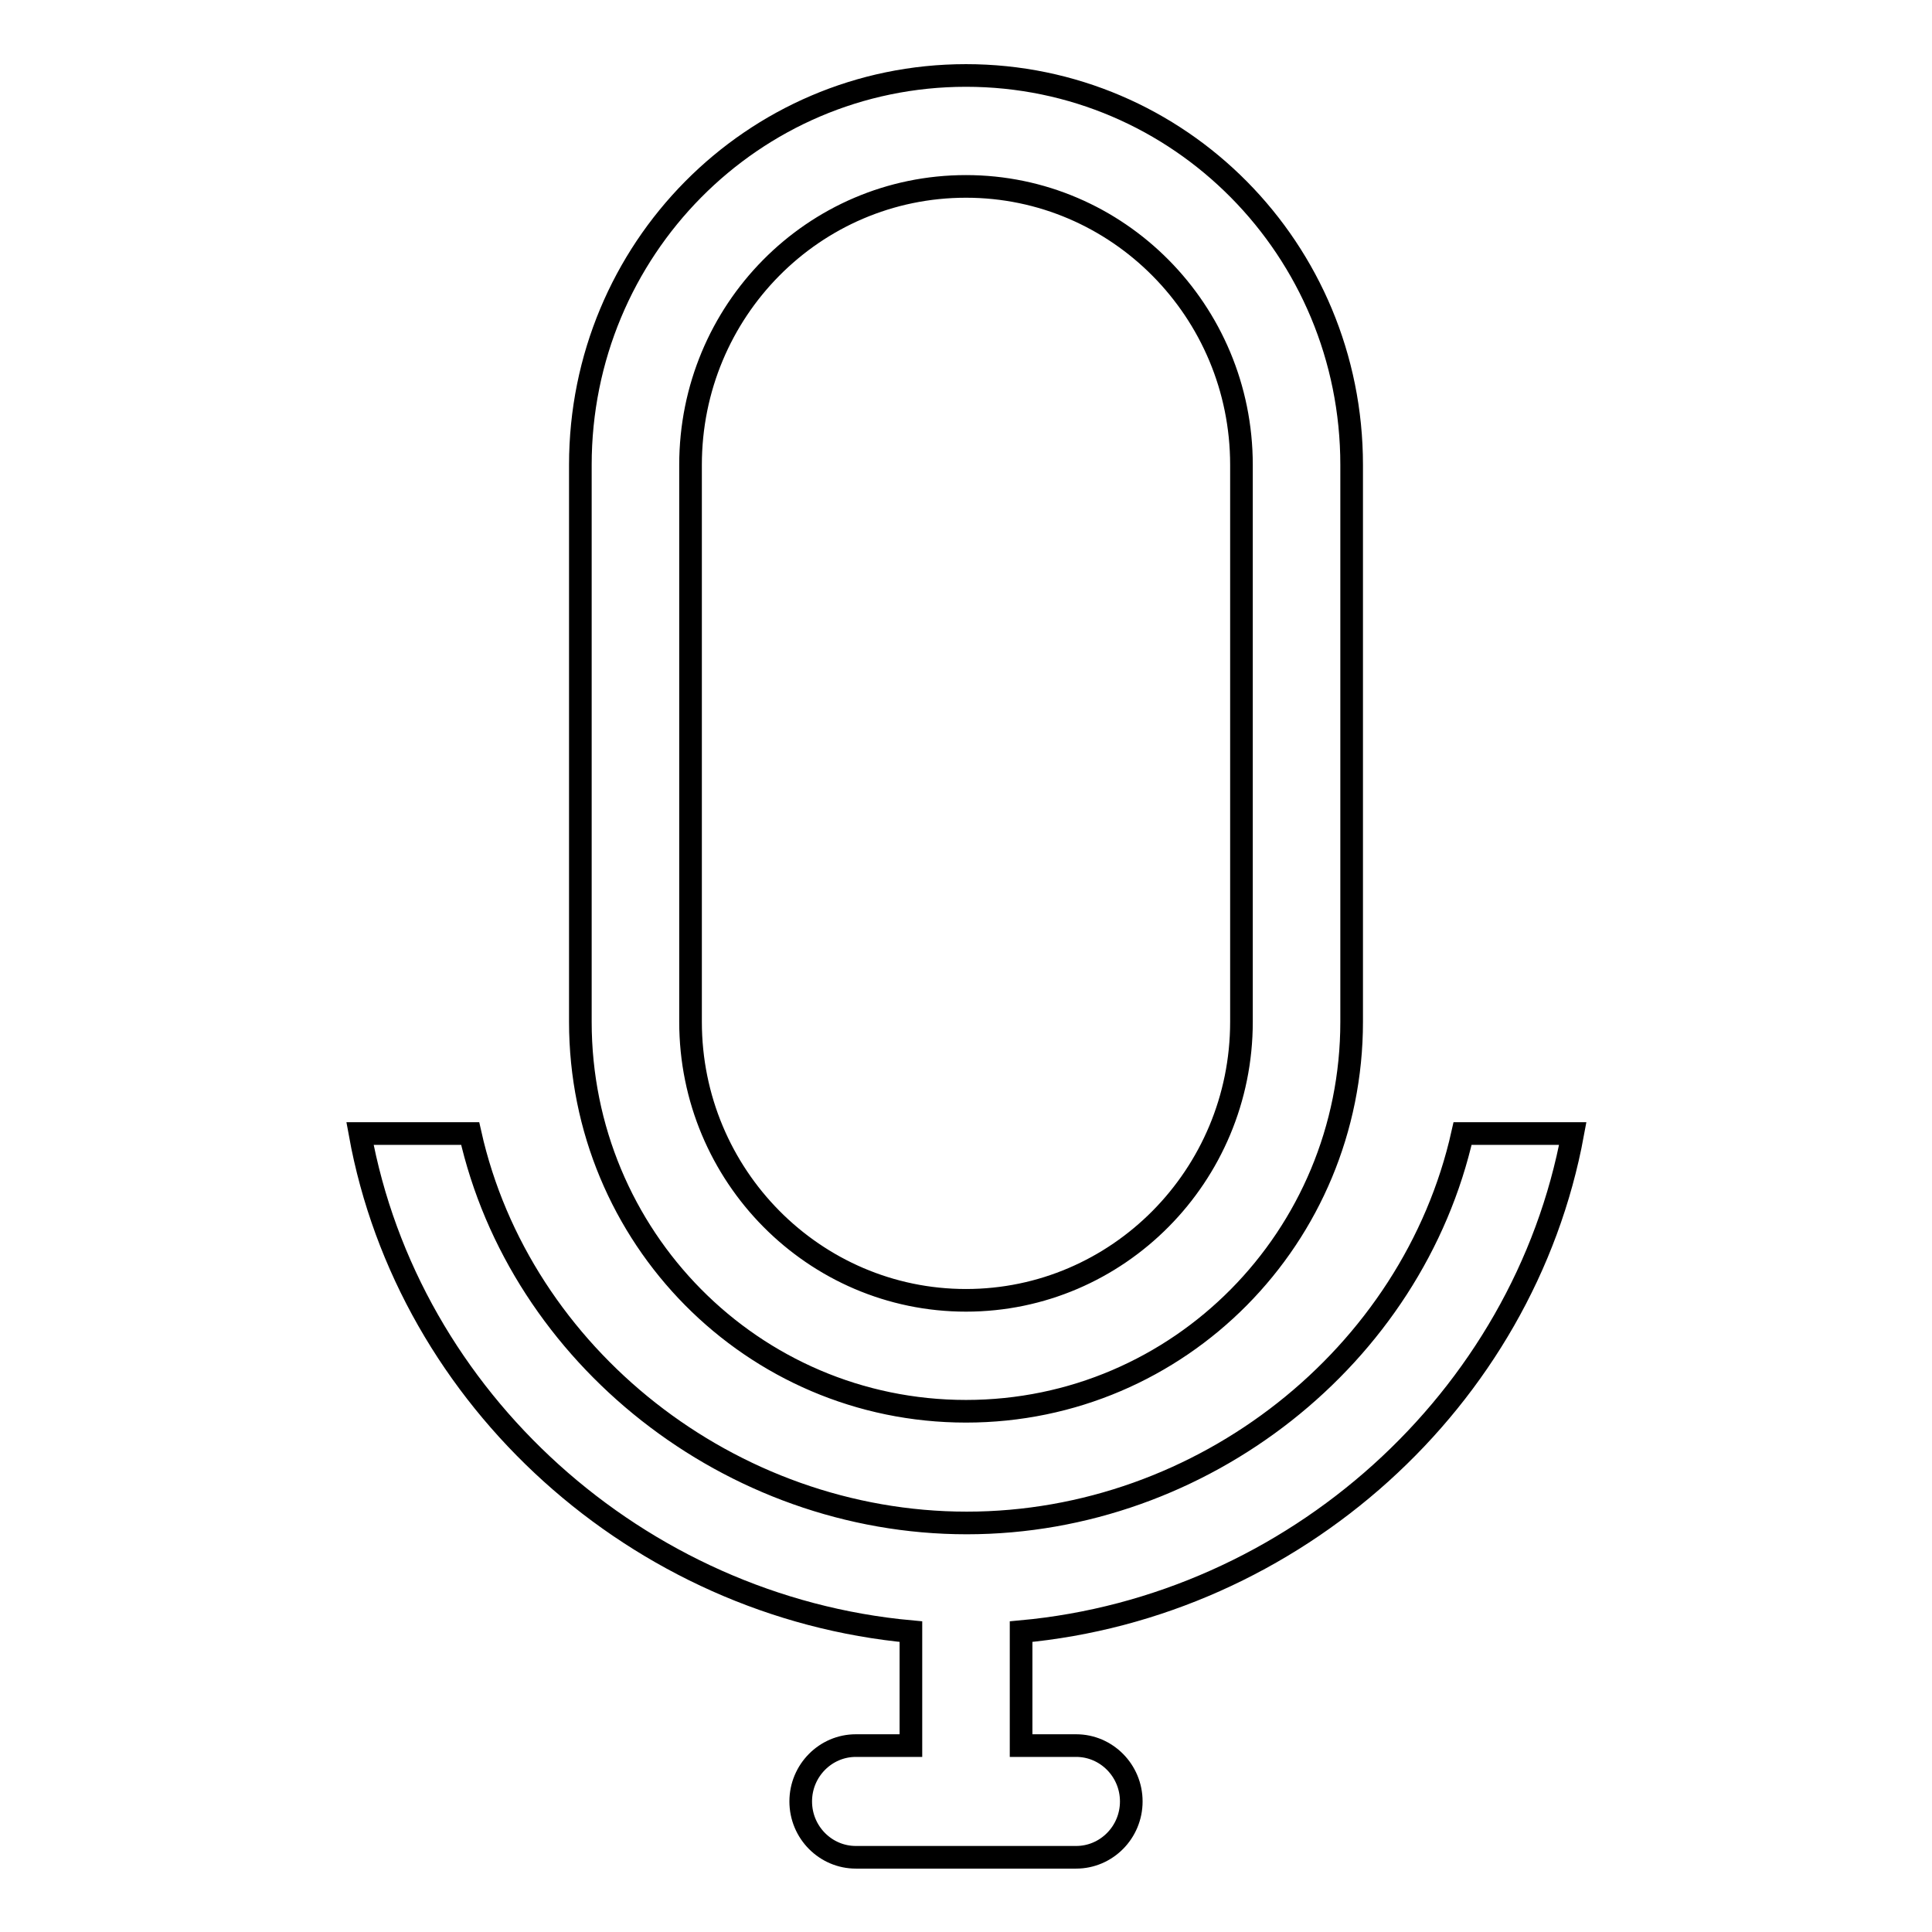 <?xml version="1.0" encoding="utf-8"?>
<!-- Svg Vector Icons : http://www.onlinewebfonts.com/icon -->
<!DOCTYPE svg PUBLIC "-//W3C//DTD SVG 1.1//EN" "http://www.w3.org/Graphics/SVG/1.1/DTD/svg11.dtd">
<svg version="1.1" xmlns="http://www.w3.org/2000/svg" xmlns:xlink="http://www.w3.org/1999/xlink" x="0px" y="0px" viewBox="0 0 256 256" enable-background="new 0 0 256 256" xml:space="preserve">
<g><g><path stroke-width="3" fill-opacity="0" stroke="#000000"  d="M135.3,216.2v15.1h7.3c4,0,7.3,3.3,7.3,7.4s-3.3,7.4-7.3,7.4h-7.3h-14.6h-7.3c-4,0-7.3-3.3-7.3-7.4s3.3-7.4,7.3-7.4h7.3v-15.1c-36.1-3.3-66.6-30.7-73-66h14.6c6.6,29.5,34.5,51.6,65.8,51.6c31.3,0,59.1-22.1,65.7-51.6h14.6C201.9,185.5,171.4,212.9,135.3,216.2z M128,187c-28.3,0-51.1-23.1-51.1-51.6V61.6C76.9,33.1,99.7,10,128,10s51.1,23.1,51.1,51.6v73.8C179.1,163.9,156.3,187,128,187z M164.5,61.6c0-20.4-16.4-36.9-36.5-36.9c-20.2,0-36.5,16.5-36.5,36.9v73.8c0,20.4,16.4,36.9,36.5,36.9s36.5-16.5,36.5-36.9V61.6z"/></g></g>
</svg>